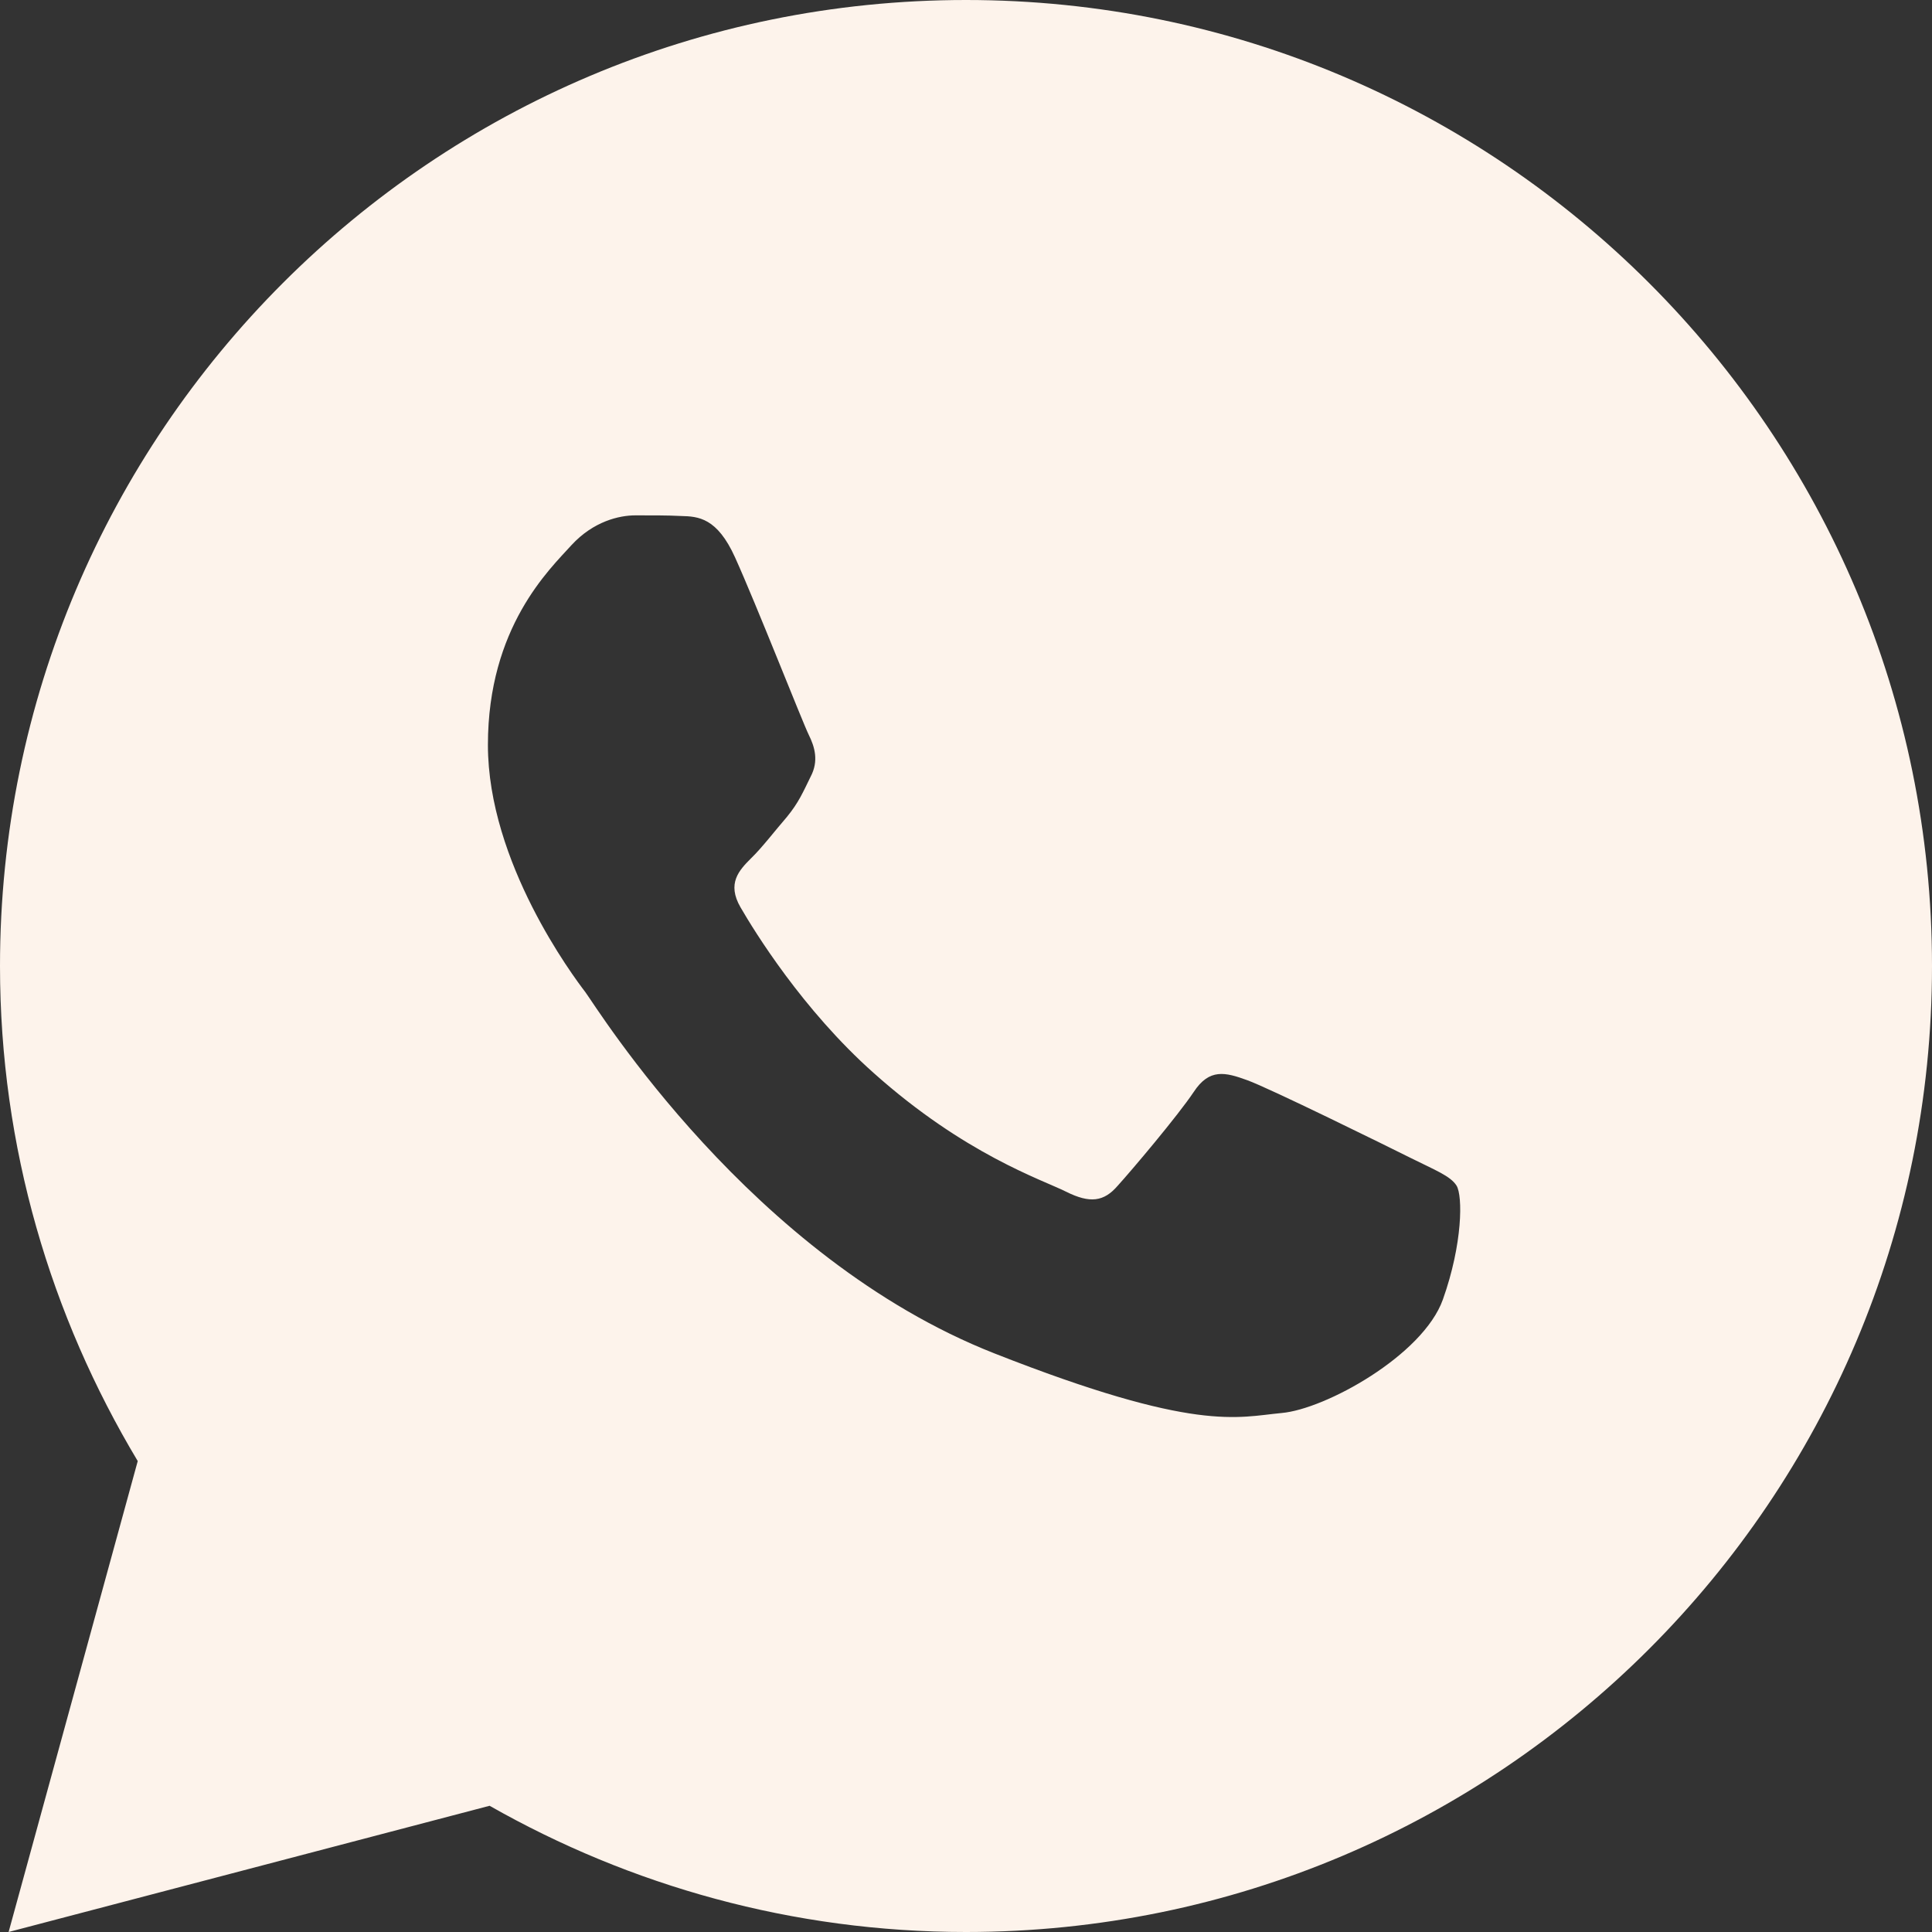 <?xml version="1.0" encoding="UTF-8" standalone="no"?><svg xmlns="http://www.w3.org/2000/svg" xmlns:xlink="http://www.w3.org/1999/xlink" fill="#fdf3eb" height="24" preserveAspectRatio="xMidYMid meet" version="1" viewBox="3.0 3.0 24.0 24.0" width="24" zoomAndPan="magnify"><rect x="3.0" y="3.0" width="24.0" height="24.0" fill="#333333" stroke="none"/><g id="change1_1"><path d="M 15 3 C 8.373 3 3 8.373 3 15 C 3 17.251 3.632 19.35 4.711 21.15 L 3.107 27 L 9.082 25.432 C 10.829 26.425 12.846 27 15 27 C 21.627 27 27 21.627 27 15 C 27 8.373 21.627 3 15 3 z M 10.893 9.402 C 11.088 9.402 11.288 9.401 11.461 9.41 C 11.675 9.415 11.908 9.431 12.131 9.924 C 12.396 10.51 12.973 11.98 13.047 12.129 C 13.121 12.278 13.173 12.453 13.07 12.648 C 12.972 12.848 12.921 12.969 12.777 13.146 C 12.628 13.318 12.465 13.532 12.33 13.662 C 12.181 13.811 12.027 13.974 12.199 14.271 C 12.371 14.568 12.969 15.542 13.852 16.328 C 14.987 17.342 15.944 17.654 16.242 17.803 C 16.54 17.952 16.713 17.929 16.885 17.729 C 17.062 17.534 17.628 16.864 17.828 16.566 C 18.023 16.268 18.222 16.32 18.492 16.418 C 18.766 16.516 20.227 17.236 20.525 17.385 C 20.823 17.534 21.019 17.608 21.094 17.729 C 21.171 17.854 21.171 18.449 20.924 19.143 C 20.677 19.836 19.464 20.506 18.92 20.553 C 18.371 20.604 17.859 20.799 15.352 19.812 C 12.328 18.622 10.42 15.524 10.271 15.324 C 10.122 15.129 9.061 13.714 9.061 12.254 C 9.061 10.789 9.829 10.071 10.098 9.773 C 10.372 9.475 10.693 9.402 10.893 9.402 z" fill="inherit"/></g></svg>